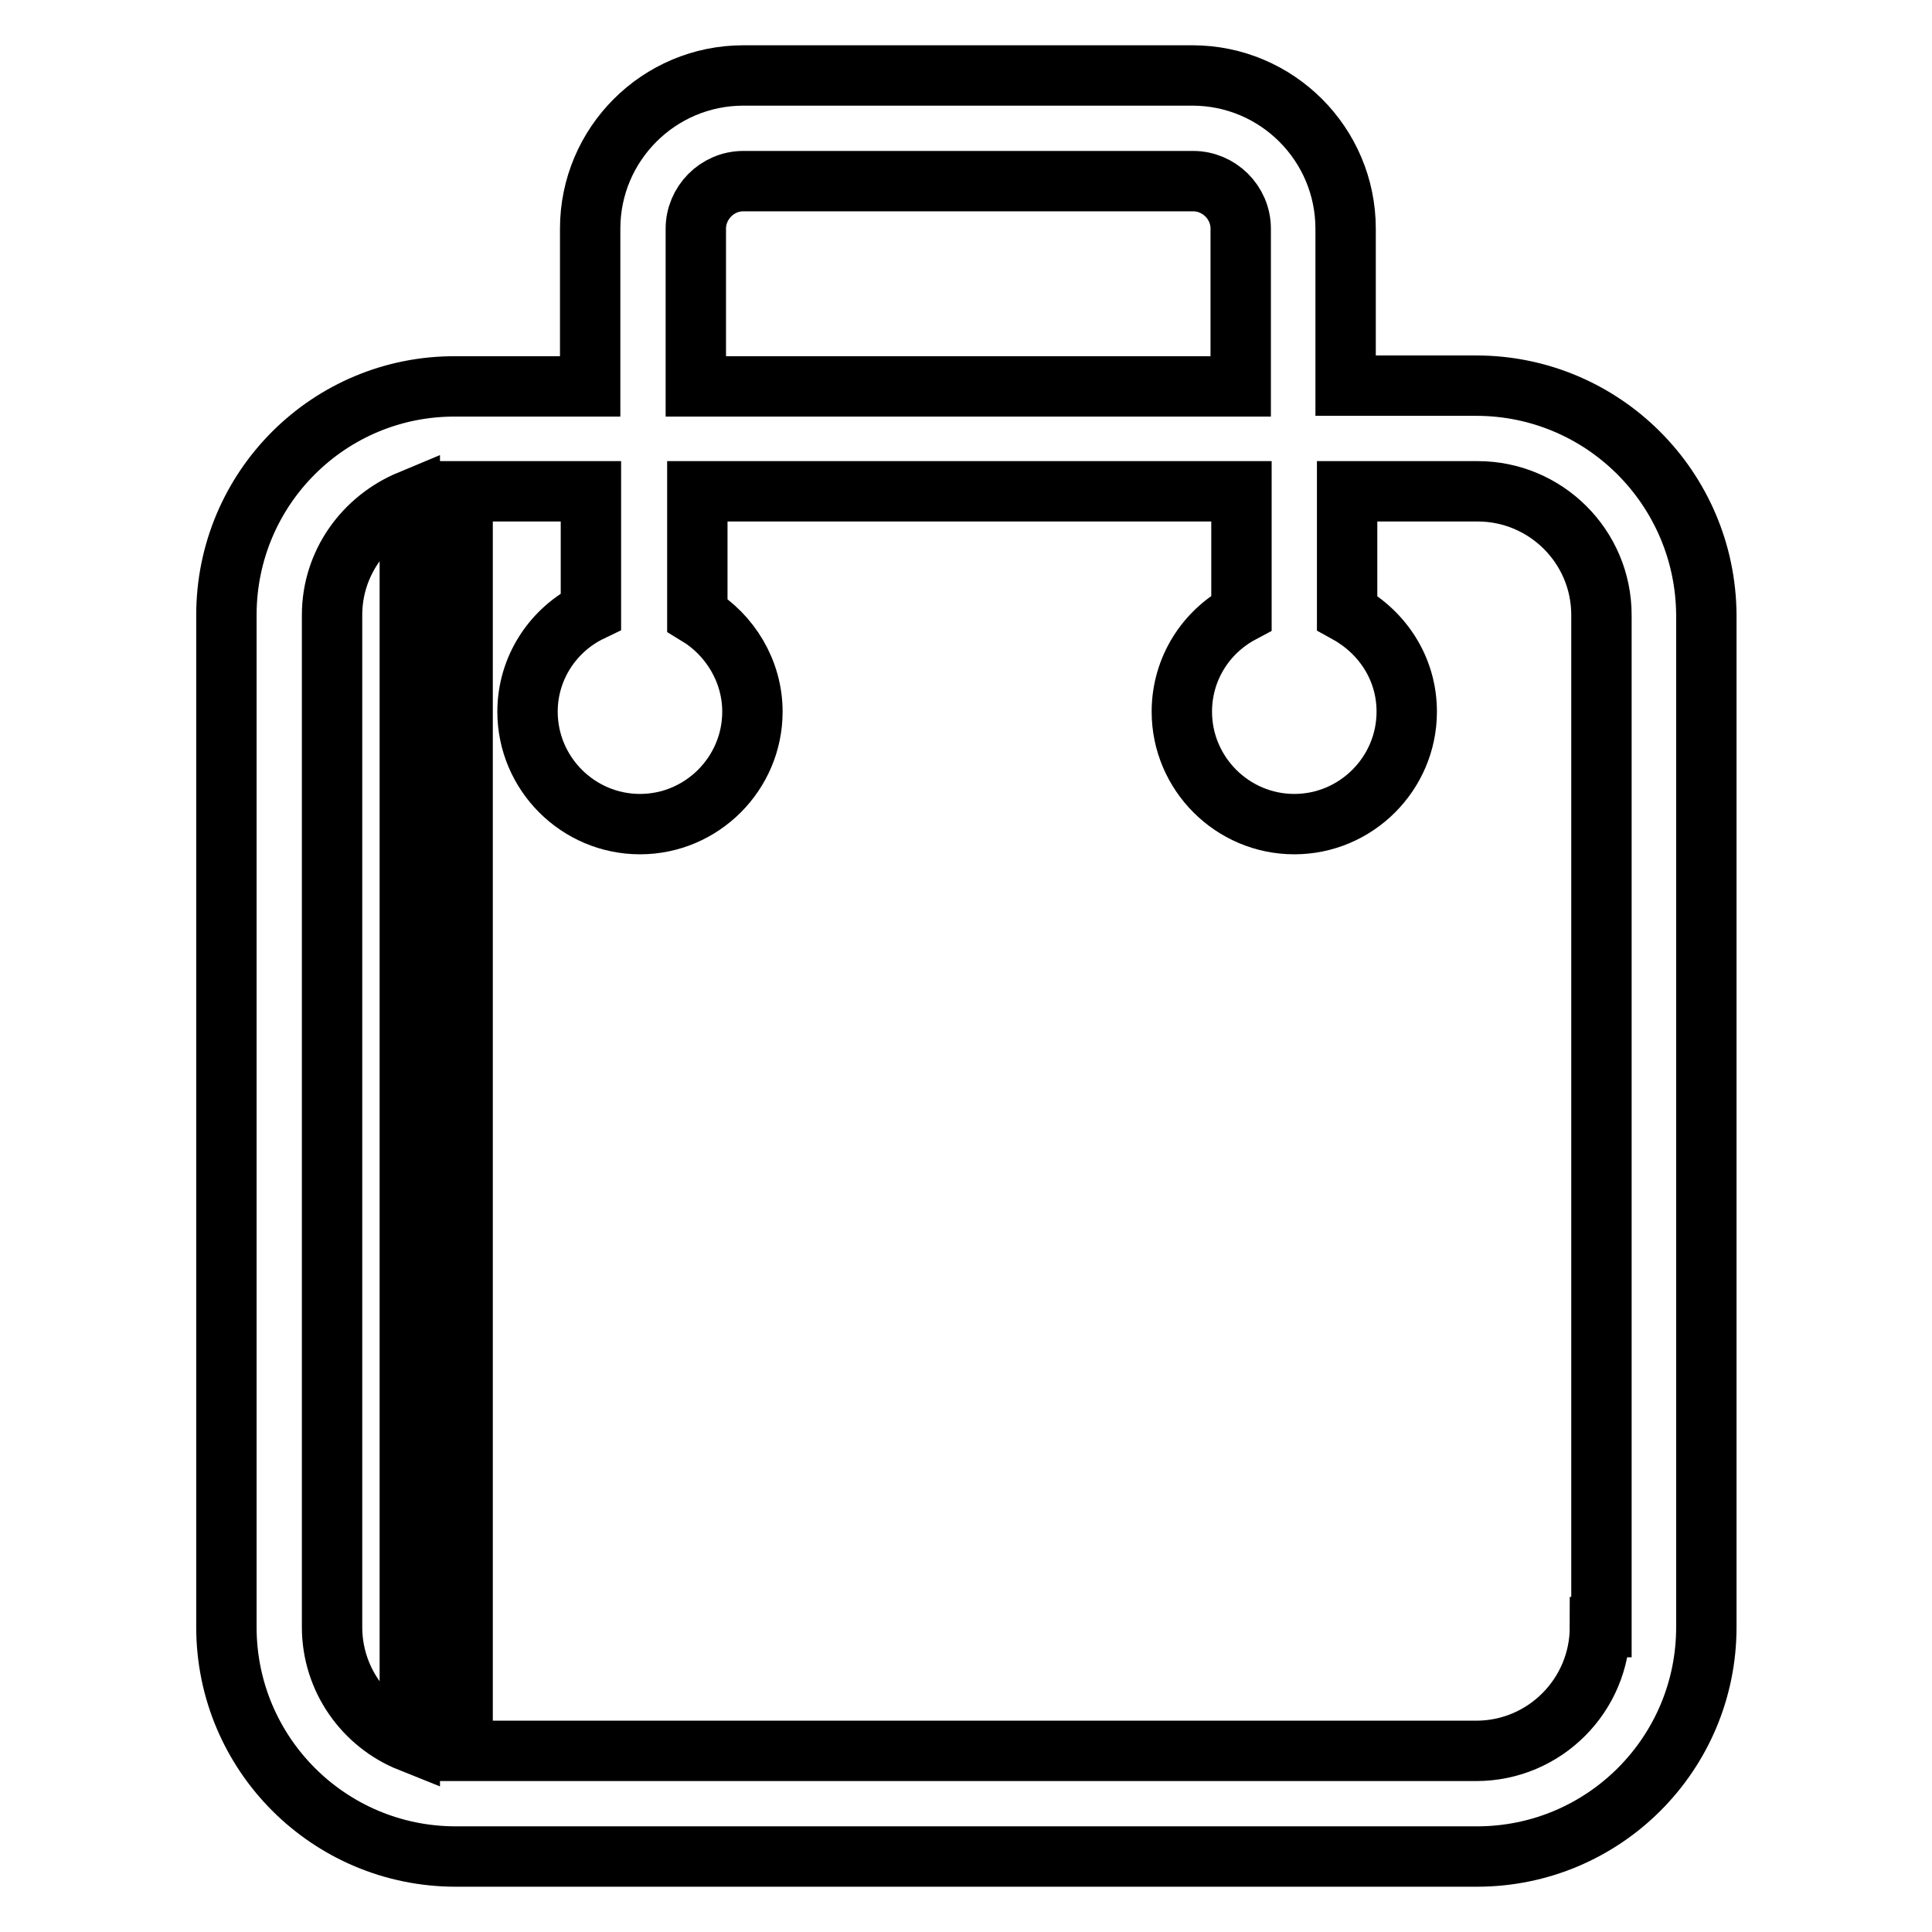 <?xml version="1.0" encoding="utf-8"?>
<!-- Svg Vector Icons : http://www.onlinewebfonts.com/icon -->
<!DOCTYPE svg PUBLIC "-//W3C//DTD SVG 1.1//EN" "http://www.w3.org/Graphics/SVG/1.1/DTD/svg11.dtd">
<svg version="1.1" xmlns="http://www.w3.org/2000/svg" xmlns:xlink="http://www.w3.org/1999/xlink" x="0px" y="0px" viewBox="0 0 256 256" enable-background="new 0 0 256 256" xml:space="preserve">
<g><g><path stroke-width="8" fill-opacity="0" stroke="#000000"  d="M195.6,51.1h-17.3V30.3c0-11.2-9.1-20.3-20.3-20.3H98.5c-11.2,0-20.3,9.1-20.3,20.3v20.9H60.4C43.6,51.1,30,64.7,30,81.5v134.1c0,16.8,13.6,30.4,30.4,30.4h135.3c16.8,0,30.4-13.6,30.4-30.4V81.5C226,64.7,212.4,51.1,195.6,51.1z M54.3,230.8c-6-2.4-10.3-8.3-10.3-15.2V81.5c0-6.9,4.3-12.7,10.3-15.2V230.8z M92.2,30.3c0-3.4,2.8-6.3,6.3-6.3h59.6c3.4,0,6.3,2.8,6.3,6.3v20.9H92.2V30.3z M212,215.6c0,9-7.3,16.4-16.4,16.4H61.3V65.1h17V81c-5,2.4-8.4,7.5-8.4,13.3c0,8.2,6.7,14.9,14.9,14.9s14.9-6.7,14.9-14.9c0-5.4-3-10.2-7.3-12.8V65.1h72.1v16.1c-4.7,2.5-7.9,7.4-7.9,13.1c0,8.2,6.7,14.9,14.9,14.9c8.2,0,14.9-6.7,14.9-14.9c0-5.7-3.2-10.5-7.9-13.1V65.1h17.3c9,0,16.4,7.3,16.4,16.4V215.6L212,215.6z"/></g></g>
</svg>